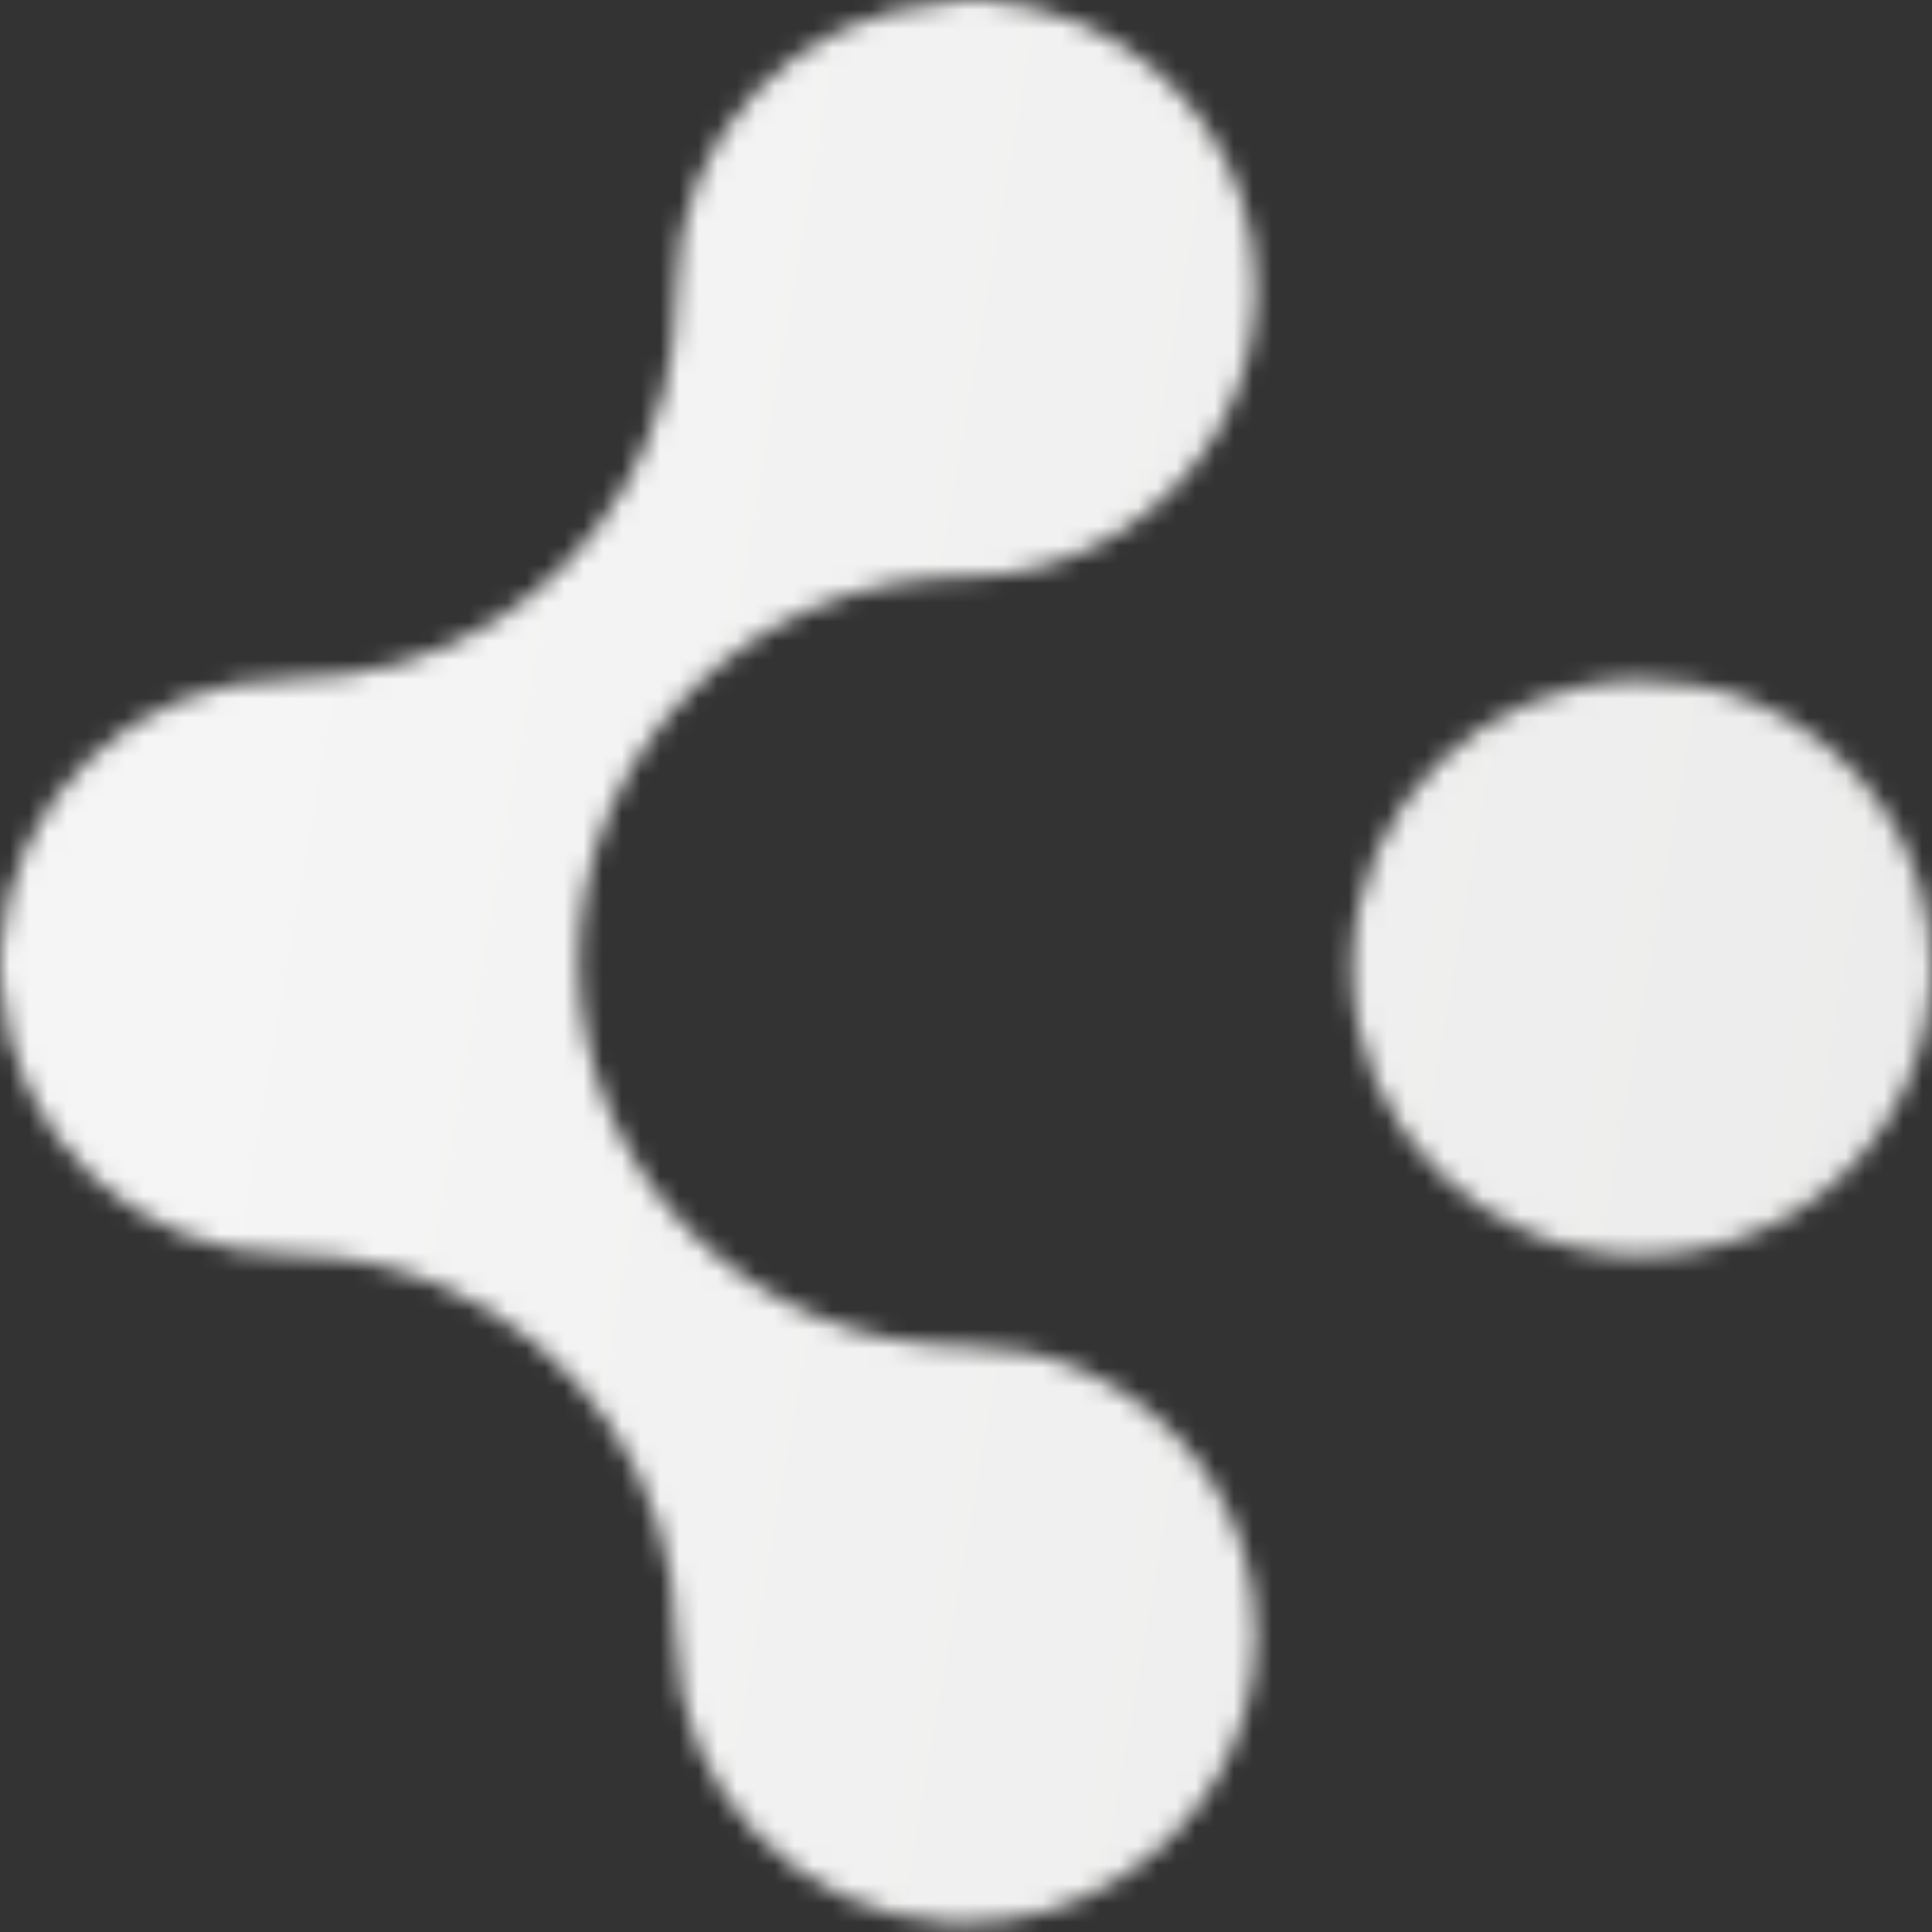 <svg width="101" height="101" viewBox="0 0 101 101" fill="none" xmlns="http://www.w3.org/2000/svg">
<rect x="0" y="0" width="101" height="101" fill="#333333" stroke="none"/>
<mask id="mask0_103_2206" style="mask-type:alpha" maskUnits="userSpaceOnUse" x="0" y="0" width="101" height="101">
<path d="M70.689 50.322V50.597C70.689 58.893 77.492 65.65 85.844 65.65C88.831 65.65 91.597 64.771 93.92 63.343C97.903 60.815 100.613 56.53 100.945 51.586C100.945 51.256 101 50.927 101 50.597C101 44.334 97.183 39.005 91.708 36.698C89.882 35.929 87.891 35.544 85.844 35.544C77.548 35.544 70.855 42.137 70.689 50.322ZM49.67 0.11C41.65 0.549 35.344 7.142 35.344 15.163V15.437C35.344 22.579 31.583 28.842 25.941 32.413C22.844 34.391 19.138 35.489 15.155 35.489C7.025 35.489 0.442 41.807 0 49.773C0 50.048 0 50.267 0 50.542C0 50.872 0 51.147 0.055 51.476C0.553 59.332 7.135 65.595 15.155 65.595C17.921 65.595 20.576 66.144 23.01 67.188C30.2 70.265 35.344 77.406 35.344 85.757C35.455 93.668 41.761 100.095 49.67 100.535C49.947 100.535 50.223 100.535 50.5 100.535C53.487 100.535 56.252 99.656 58.576 98.173C62.835 95.481 65.656 90.811 65.656 85.427C65.656 79.164 61.839 73.835 56.363 71.528C54.538 70.759 52.602 70.374 50.5 70.374C39.327 70.374 30.256 61.365 30.256 50.267C30.256 39.17 39.327 30.16 50.5 30.16C53.487 30.16 56.252 29.282 58.576 27.798C62.835 25.106 65.656 20.437 65.656 15.053C65.656 8.79 61.839 3.461 56.363 1.154C54.814 0.494 53.1 0.11 51.33 0C51.053 0 50.777 0 50.5 0C50.223 0.11 49.947 0.11 49.67 0.11Z" fill="black"/>
</mask>
<g mask="url(#mask0_103_2206)">
<path d="M9.087 -42.438L294.719 6.127L269.995 149.403L-15.582 100.838L9.087 -42.438Z" fill="url(#paint0_linear_103_2206)"/>
</g>
<defs>
<linearGradient id="paint0_linear_103_2206" x1="-124.179" y1="8.643" x2="418.239" y2="102.123" gradientUnits="userSpaceOnUse">
<stop offset="0.253" stop-color="#F5F5F5"/>
<stop offset="1" stop-color="#CCCCCB"/>
</linearGradient>
</defs>
</svg>
